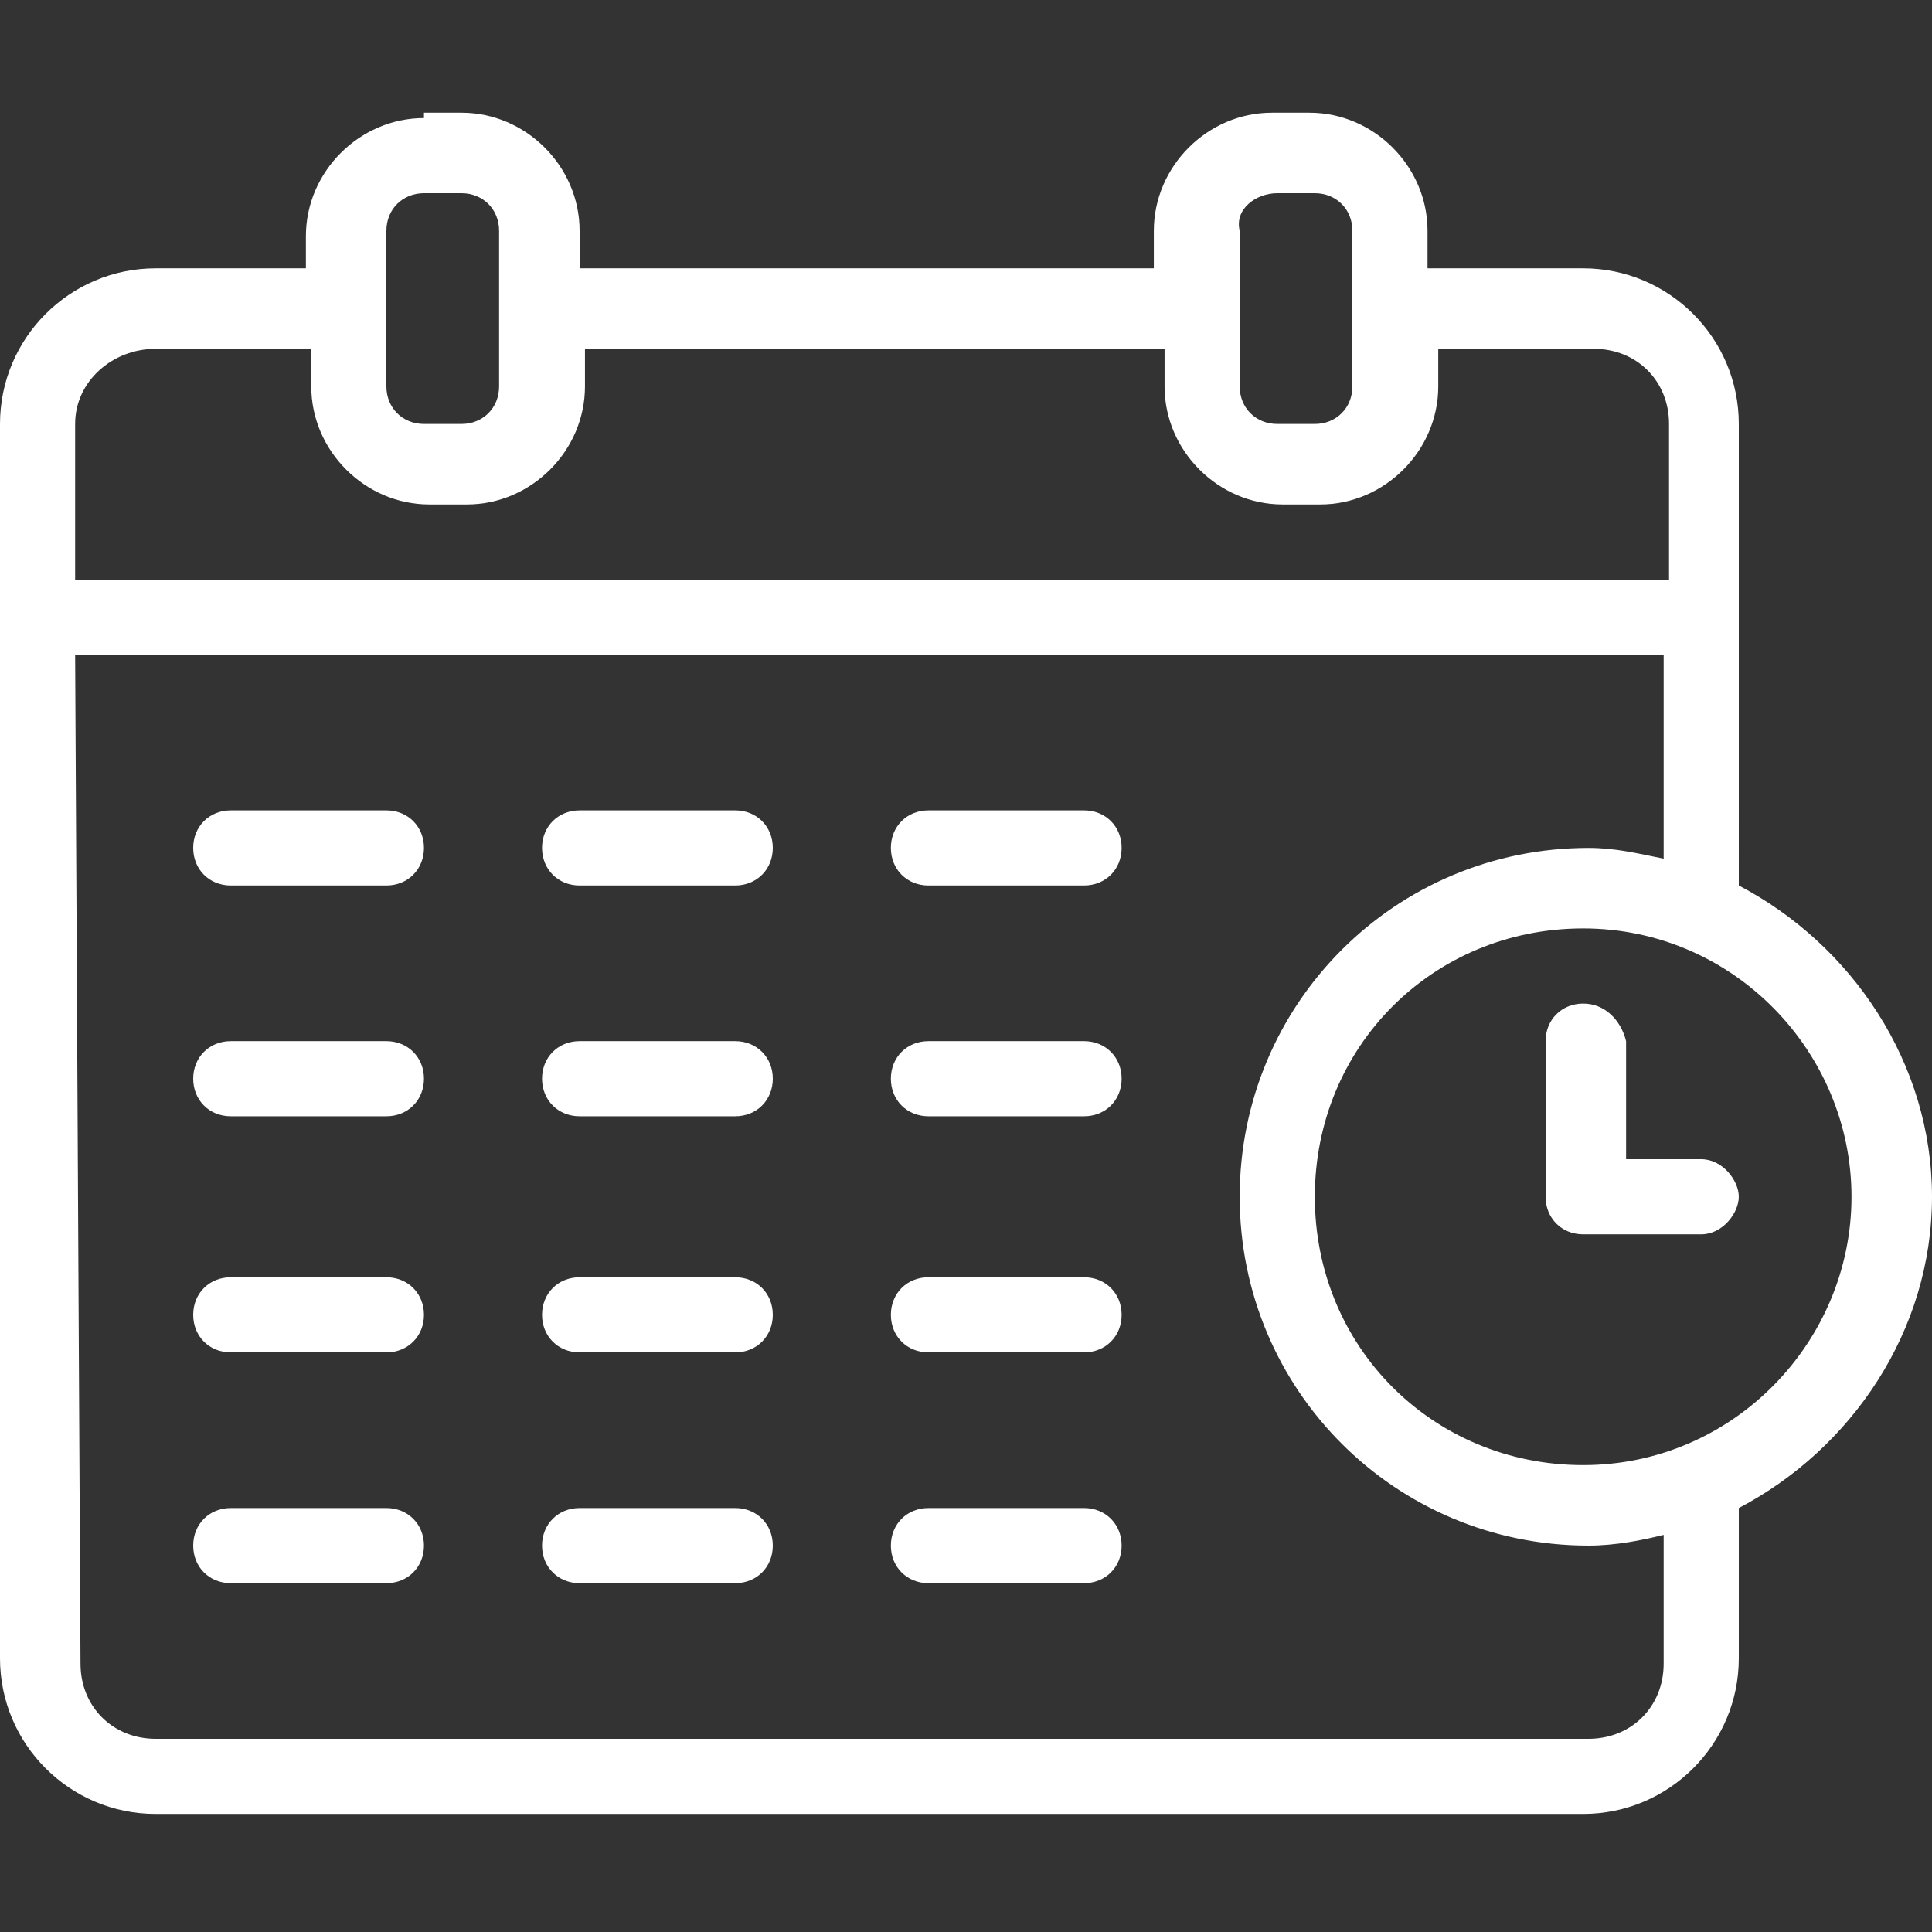<svg xmlns="http://www.w3.org/2000/svg" xmlns:xlink="http://www.w3.org/1999/xlink" id="Layer_1" x="0px" y="0px" width="36px" height="36px" viewBox="0 0 36 36" style="enable-background:new 0 0 36 36;" xml:space="preserve"><rect x="0" y="0" width="36" height="36" fill="#333333" stroke="none"/><style type="text/css">	.st0{fill:#FFFFFF;}</style><path class="st0" d="M7.9,2.2c-1.2,0-2.2,1-2.2,2.2V5H2.9C1.3,5,0,6.3,0,7.9v23c0,1.6,1.3,2.9,2.9,2.9h26.6c1.6,0,2.9-1.3,2.9-2.9 v-2.8c2.1-1.1,3.6-3.3,3.6-5.8c0-2.5-1.5-4.7-3.6-5.8V7.9c0-1.6-1.3-2.9-2.9-2.9h-2.9V4.3c0-1.2-1-2.2-2.2-2.2h-0.7 c-1.2,0-2.2,1-2.2,2.2V5H10.8V4.3c0-1.2-1-2.2-2.2-2.2H7.9z M7.9,3.6h0.7c0.4,0,0.7,0.3,0.7,0.7v2.9c0,0.4-0.3,0.7-0.7,0.7H7.9 c-0.4,0-0.7-0.3-0.7-0.7V4.3C7.2,3.9,7.5,3.6,7.9,3.6z M23.8,3.6h0.7c0.4,0,0.7,0.3,0.7,0.7v2.9c0,0.4-0.3,0.7-0.7,0.7h-0.7 c-0.4,0-0.7-0.3-0.7-0.7V4.3C23,3.9,23.4,3.6,23.8,3.6C23.8,3.6,23.8,3.6,23.8,3.6z M2.9,6.5h2.9v0.7c0,1.2,1,2.2,2.2,2.2h0.7 c1.2,0,2.2-1,2.2-2.2V6.5h10.8v0.7c0,1.2,1,2.2,2.2,2.2h0.7c1.2,0,2.2-1,2.2-2.2V6.5h2.9c0.8,0,1.4,0.6,1.4,1.4l0,2.9H1.4V7.9 C1.4,7.1,2.1,6.5,2.9,6.5L2.9,6.5z M1.4,12.2H31V16c-0.5-0.1-0.9-0.2-1.4-0.2c-3.6,0-6.5,2.9-6.5,6.5s2.9,6.5,6.5,6.5 c0.5,0,1-0.1,1.4-0.2V31c0,0.8-0.6,1.4-1.4,1.4H2.9c-0.8,0-1.4-0.6-1.4-1.4L1.4,12.2z M4.3,15.1c-0.4,0-0.7,0.3-0.7,0.7 s0.3,0.7,0.7,0.7h2.9c0.4,0,0.7-0.3,0.7-0.7s-0.3-0.7-0.7-0.7C7.2,15.1,4.3,15.1,4.3,15.1z M10.8,15.1c-0.4,0-0.7,0.3-0.7,0.7 s0.3,0.7,0.7,0.7h2.9c0.4,0,0.7-0.3,0.7-0.7s-0.3-0.7-0.7-0.7C13.7,15.1,10.8,15.1,10.8,15.1z M17.3,15.1c-0.4,0-0.7,0.3-0.7,0.7 s0.3,0.7,0.7,0.7h2.9c0.4,0,0.7-0.3,0.7-0.7s-0.3-0.7-0.7-0.7C20.2,15.1,17.3,15.1,17.3,15.1z M29.5,17.3c2.8,0,5,2.3,5,5 s-2.2,5-5,5c-2.8,0-5-2.2-5-5S26.7,17.3,29.5,17.3z M29.5,18.7c-0.4,0-0.7,0.3-0.7,0.7v2.9c0,0.4,0.3,0.7,0.7,0.7h2.2 c0.4,0,0.7-0.4,0.7-0.7s-0.3-0.7-0.7-0.7h-1.4v-2.2C30.2,19,29.9,18.7,29.5,18.7C29.5,18.7,29.5,18.7,29.5,18.7z M4.3,19.4 c-0.4,0-0.7,0.3-0.7,0.7s0.3,0.7,0.7,0.7h2.9c0.4,0,0.7-0.3,0.7-0.7s-0.3-0.7-0.7-0.7H4.3z M10.8,19.4c-0.4,0-0.7,0.3-0.7,0.7 s0.3,0.7,0.7,0.7h2.9c0.4,0,0.7-0.3,0.7-0.7s-0.3-0.7-0.7-0.7H10.8z M17.3,19.4c-0.4,0-0.7,0.3-0.7,0.7s0.3,0.7,0.7,0.7h2.9 c0.4,0,0.7-0.3,0.7-0.7s-0.3-0.7-0.7-0.7H17.3z M4.3,23.8c-0.4,0-0.7,0.3-0.7,0.7s0.3,0.7,0.7,0.7h2.9c0.4,0,0.7-0.3,0.7-0.7 s-0.3-0.7-0.7-0.7C7.2,23.8,4.3,23.8,4.3,23.8z M10.8,23.8c-0.4,0-0.7,0.3-0.7,0.7s0.3,0.7,0.7,0.7h2.9c0.4,0,0.7-0.3,0.7-0.7 s-0.3-0.7-0.7-0.7C13.7,23.8,10.8,23.8,10.8,23.8z M17.3,23.8c-0.4,0-0.7,0.3-0.7,0.7s0.3,0.7,0.7,0.7h2.9c0.4,0,0.7-0.3,0.7-0.7 s-0.3-0.7-0.7-0.7H17.3z M4.3,28.1c-0.4,0-0.7,0.3-0.7,0.7s0.3,0.7,0.7,0.7h2.9c0.4,0,0.7-0.3,0.7-0.7s-0.3-0.7-0.7-0.7H4.3z  M10.8,28.1c-0.4,0-0.7,0.3-0.7,0.7s0.3,0.7,0.7,0.7h2.9c0.4,0,0.7-0.3,0.7-0.7s-0.3-0.7-0.7-0.7H10.8z M17.3,28.1 c-0.4,0-0.7,0.3-0.7,0.7s0.3,0.7,0.7,0.7h2.9c0.4,0,0.7-0.3,0.7-0.7s-0.3-0.7-0.7-0.7H17.3z"></path></svg>